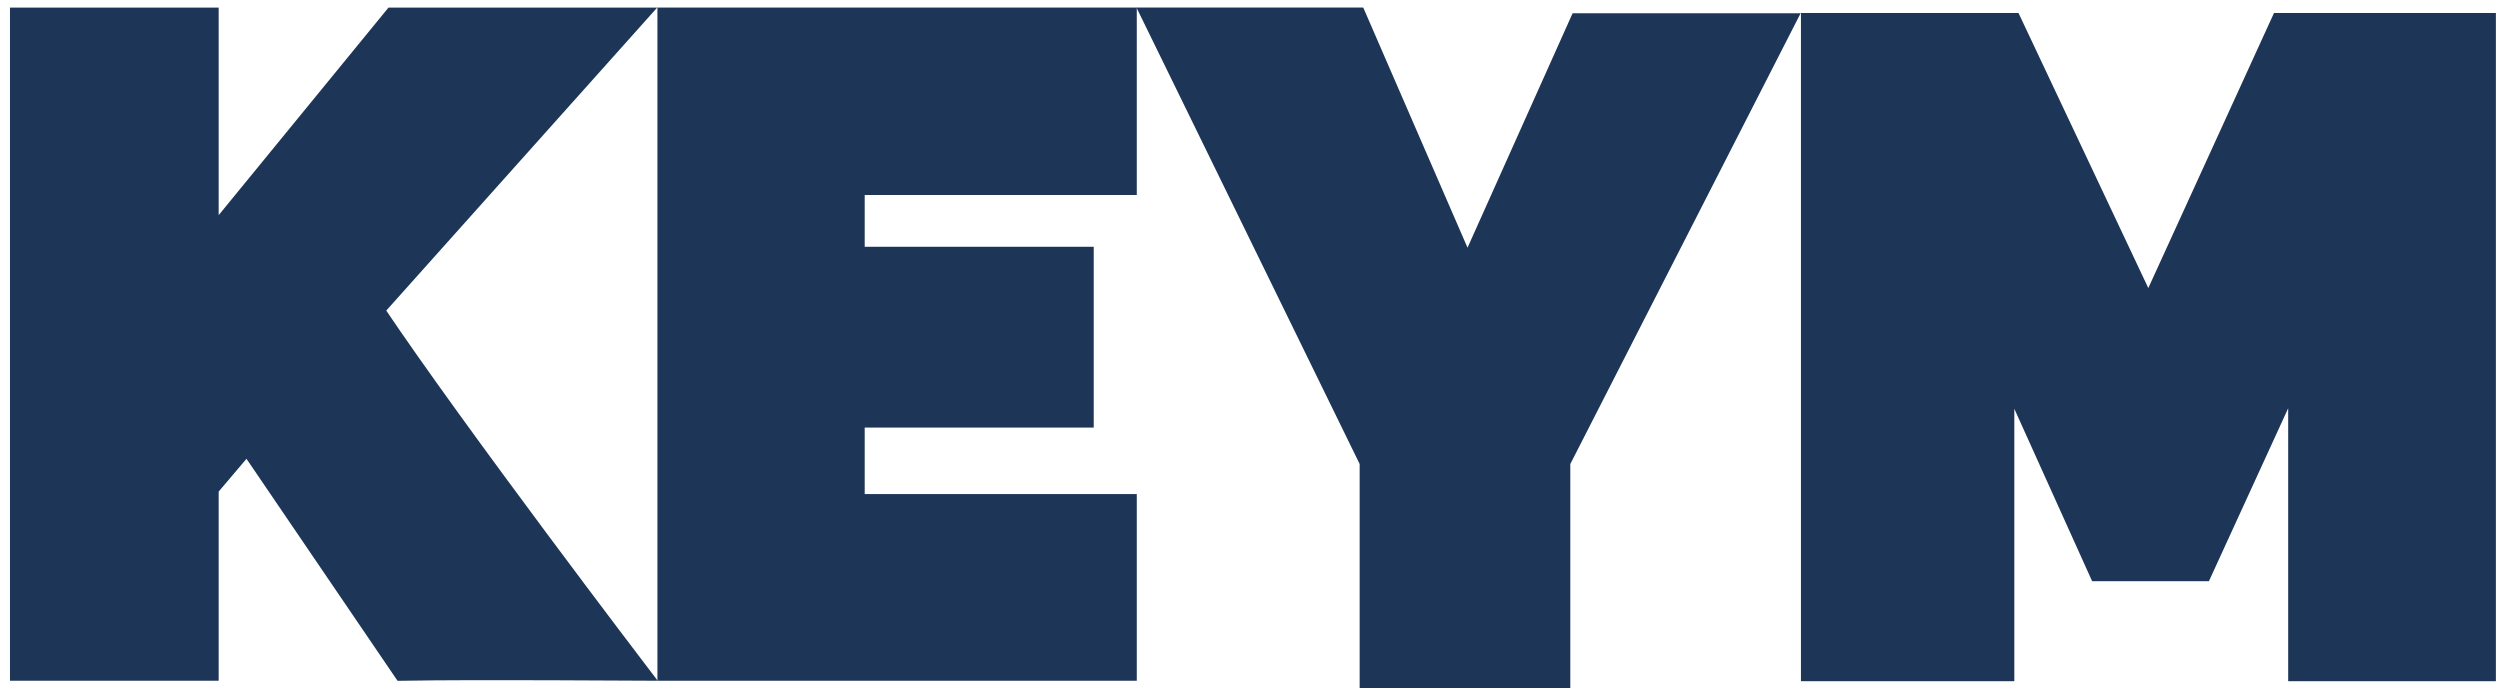 <svg width="185" height="51" viewBox="0 0 185 51" fill="none" xmlns="http://www.w3.org/2000/svg">
<path d="M15.592 1.151H1.328V49.786H15.592V36.161L18.29 32.978L29.727 49.786C35.495 49.687 46.948 49.786 47.48 49.786C47.48 49.786 33.904 31.984 27.837 22.934L47.315 1.151H29.027L15.592 17.572V1.151Z" fill="#1D3557" stroke="#1D3557" stroke-width="1.179"/>
<path d="M83.532 13.841V1.149H49.239V49.786H83.532V37.151H63.398V31.051H80.346V18.851H63.398V13.841H83.532Z" fill="#1D3557" stroke="#1D3557" stroke-width="1.179"/>
<path d="M100.494 1.149H85.043L101.203 34.197V50.322H115.613V34.197L132.281 1.572H116.754L108.588 19.789L100.494 1.149Z" fill="#1D3557" stroke="#1D3557" stroke-width="1.179"/>
<path d="M133.859 49.82H148.47V27.51L155.198 42.418H163.082L169.915 27.51V49.82H184.106V1.552H168.654L158.983 22.715L148.996 1.552H133.859V49.82Z" fill="#1D3557" stroke="#1D3557" stroke-width="1.179"/>
</svg>
